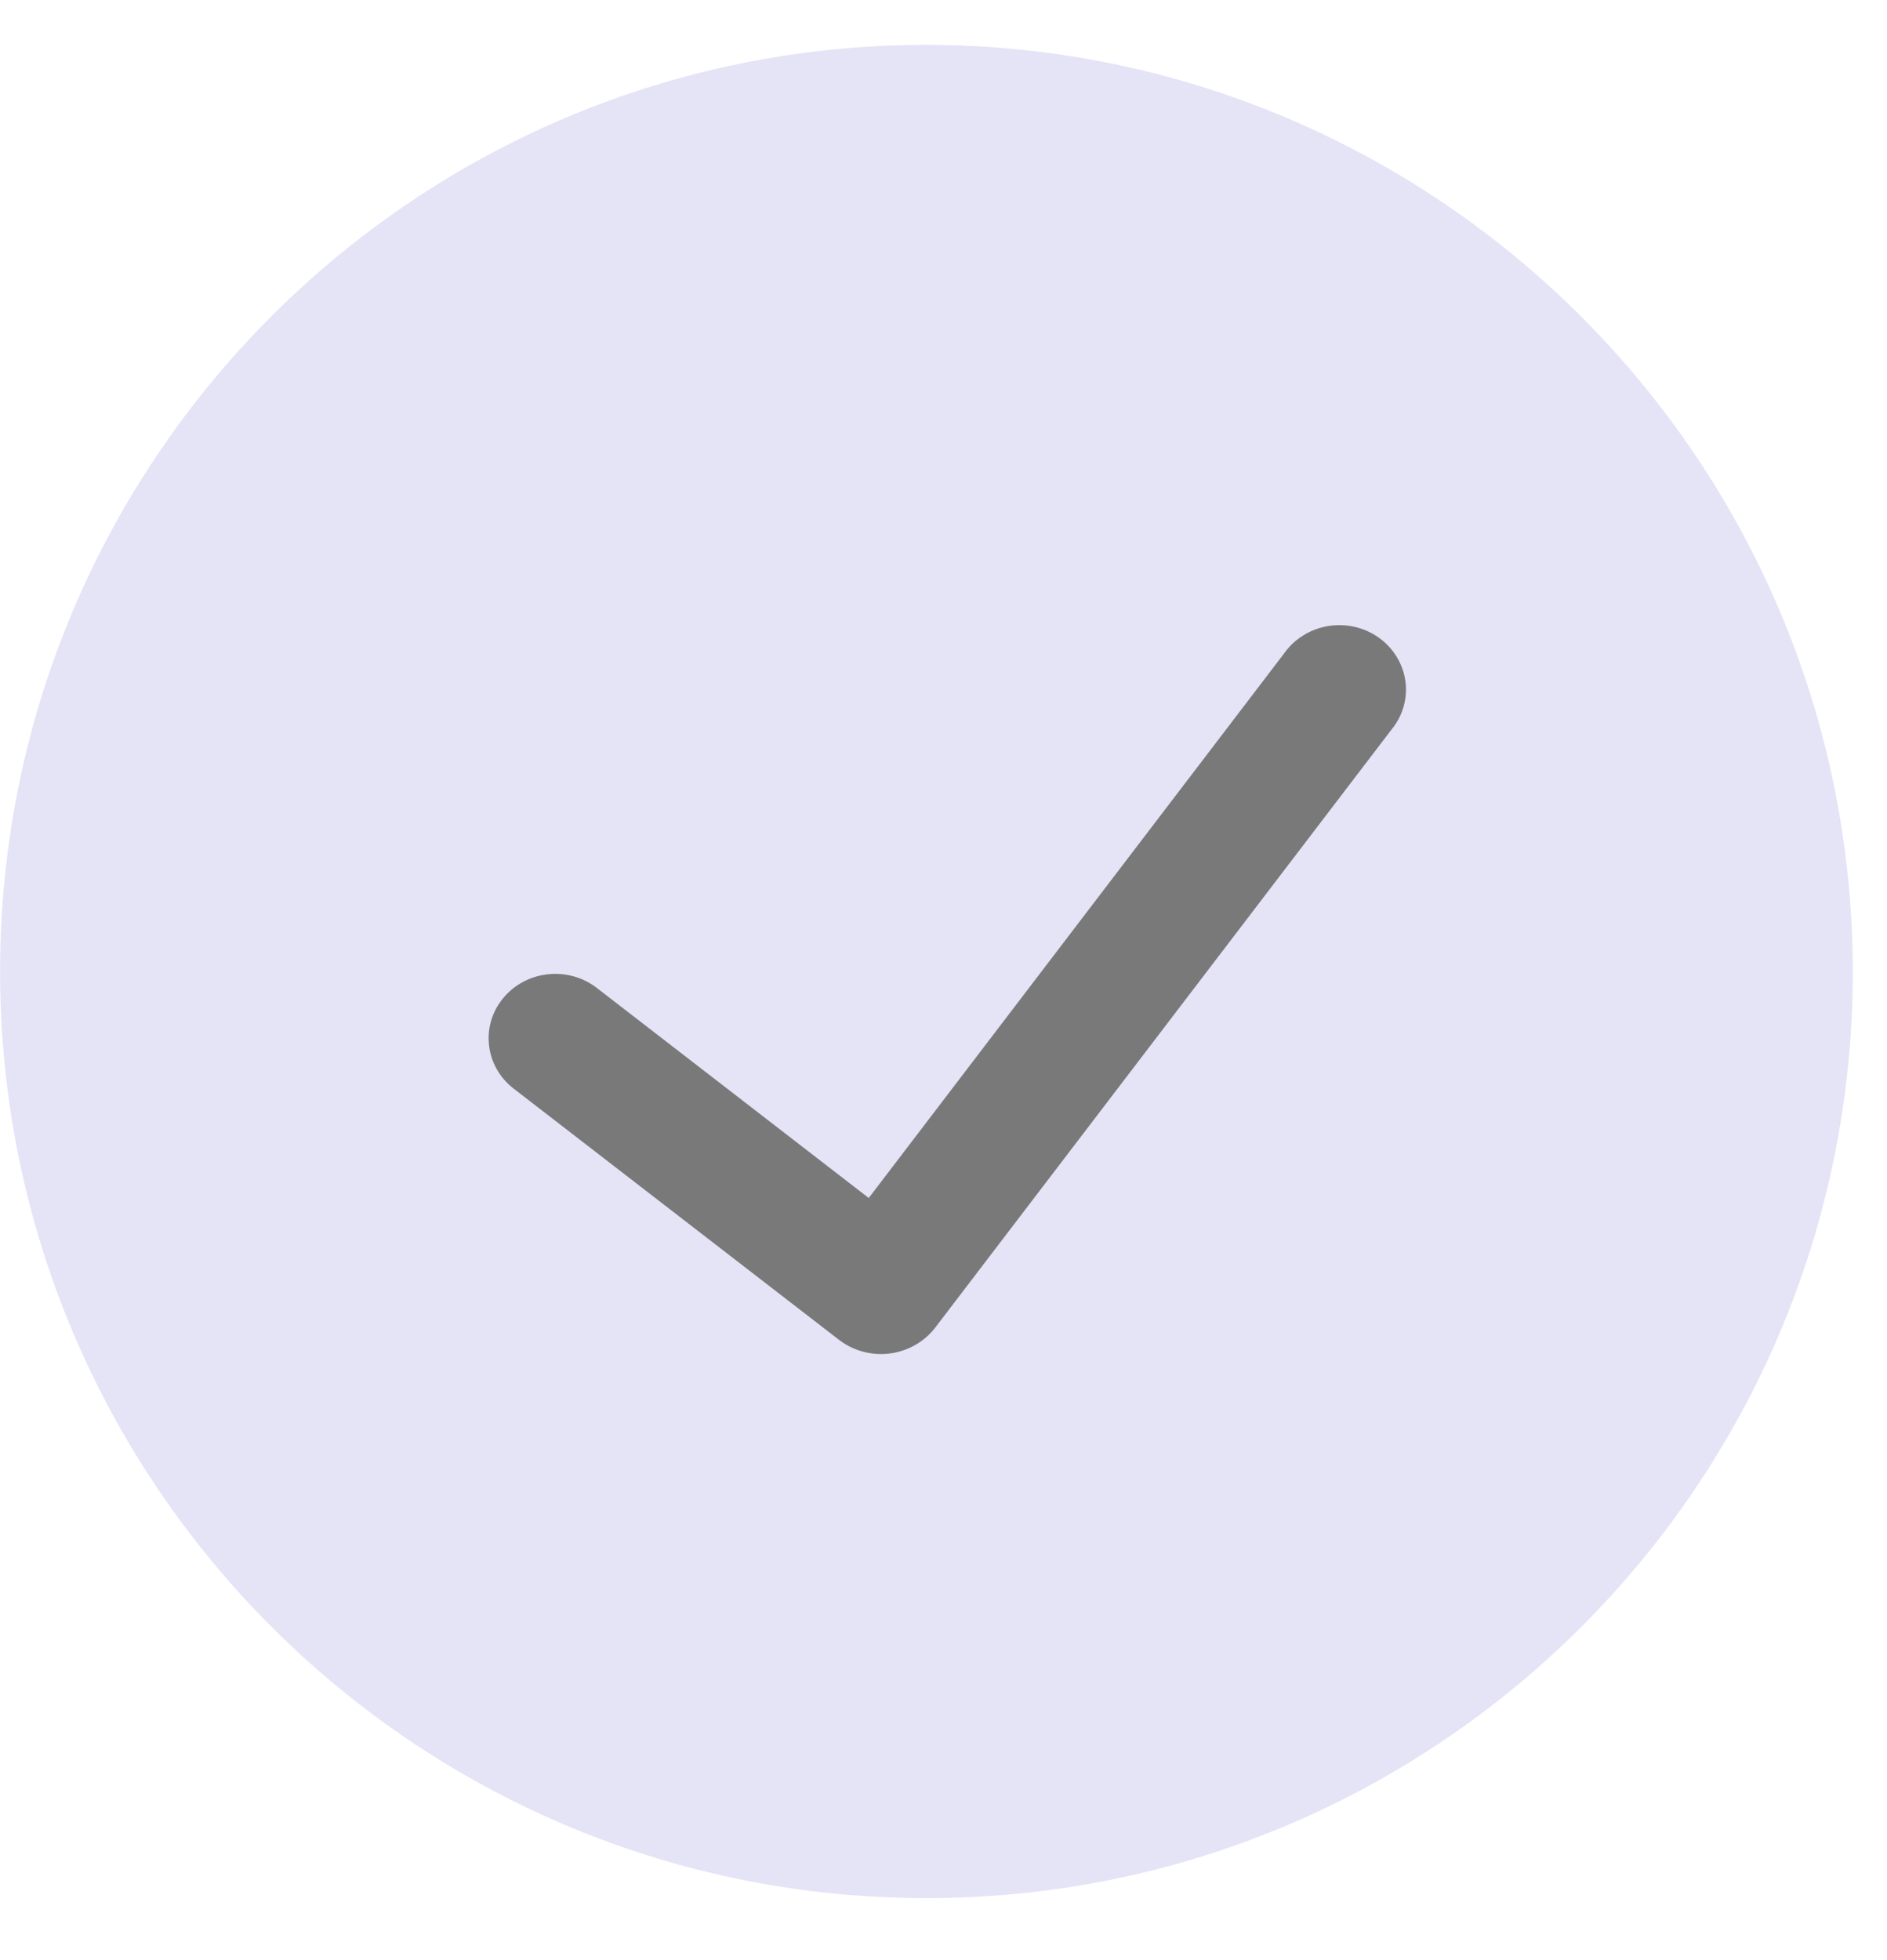 <svg width="26" height="27" viewBox="0 0 26 27" fill="none" xmlns="http://www.w3.org/2000/svg">
<g id="check-circle-1">
<path id="Shape" d="M12.765 0.618C5.716 0.618 0.001 6.332 0.001 13.382C0.001 20.431 5.716 26.146 12.765 26.146C19.815 26.146 25.529 20.431 25.529 13.382C25.521 6.336 19.811 0.626 12.765 0.618Z" fill="#5243C2" fill-opacity="0.15"/>
<path id="Path" d="M19.168 10.056L12.881 18.294C12.731 18.486 12.507 18.612 12.26 18.644C12.013 18.675 11.763 18.609 11.567 18.461L7.077 14.995C6.681 14.689 6.617 14.13 6.934 13.748C7.251 13.365 7.829 13.303 8.225 13.61L11.97 16.502L17.689 9.006C17.877 8.735 18.204 8.584 18.541 8.615C18.878 8.646 19.169 8.853 19.3 9.154C19.432 9.455 19.381 9.802 19.168 10.056Z" fill="#797979"/>
</g>
</svg>
